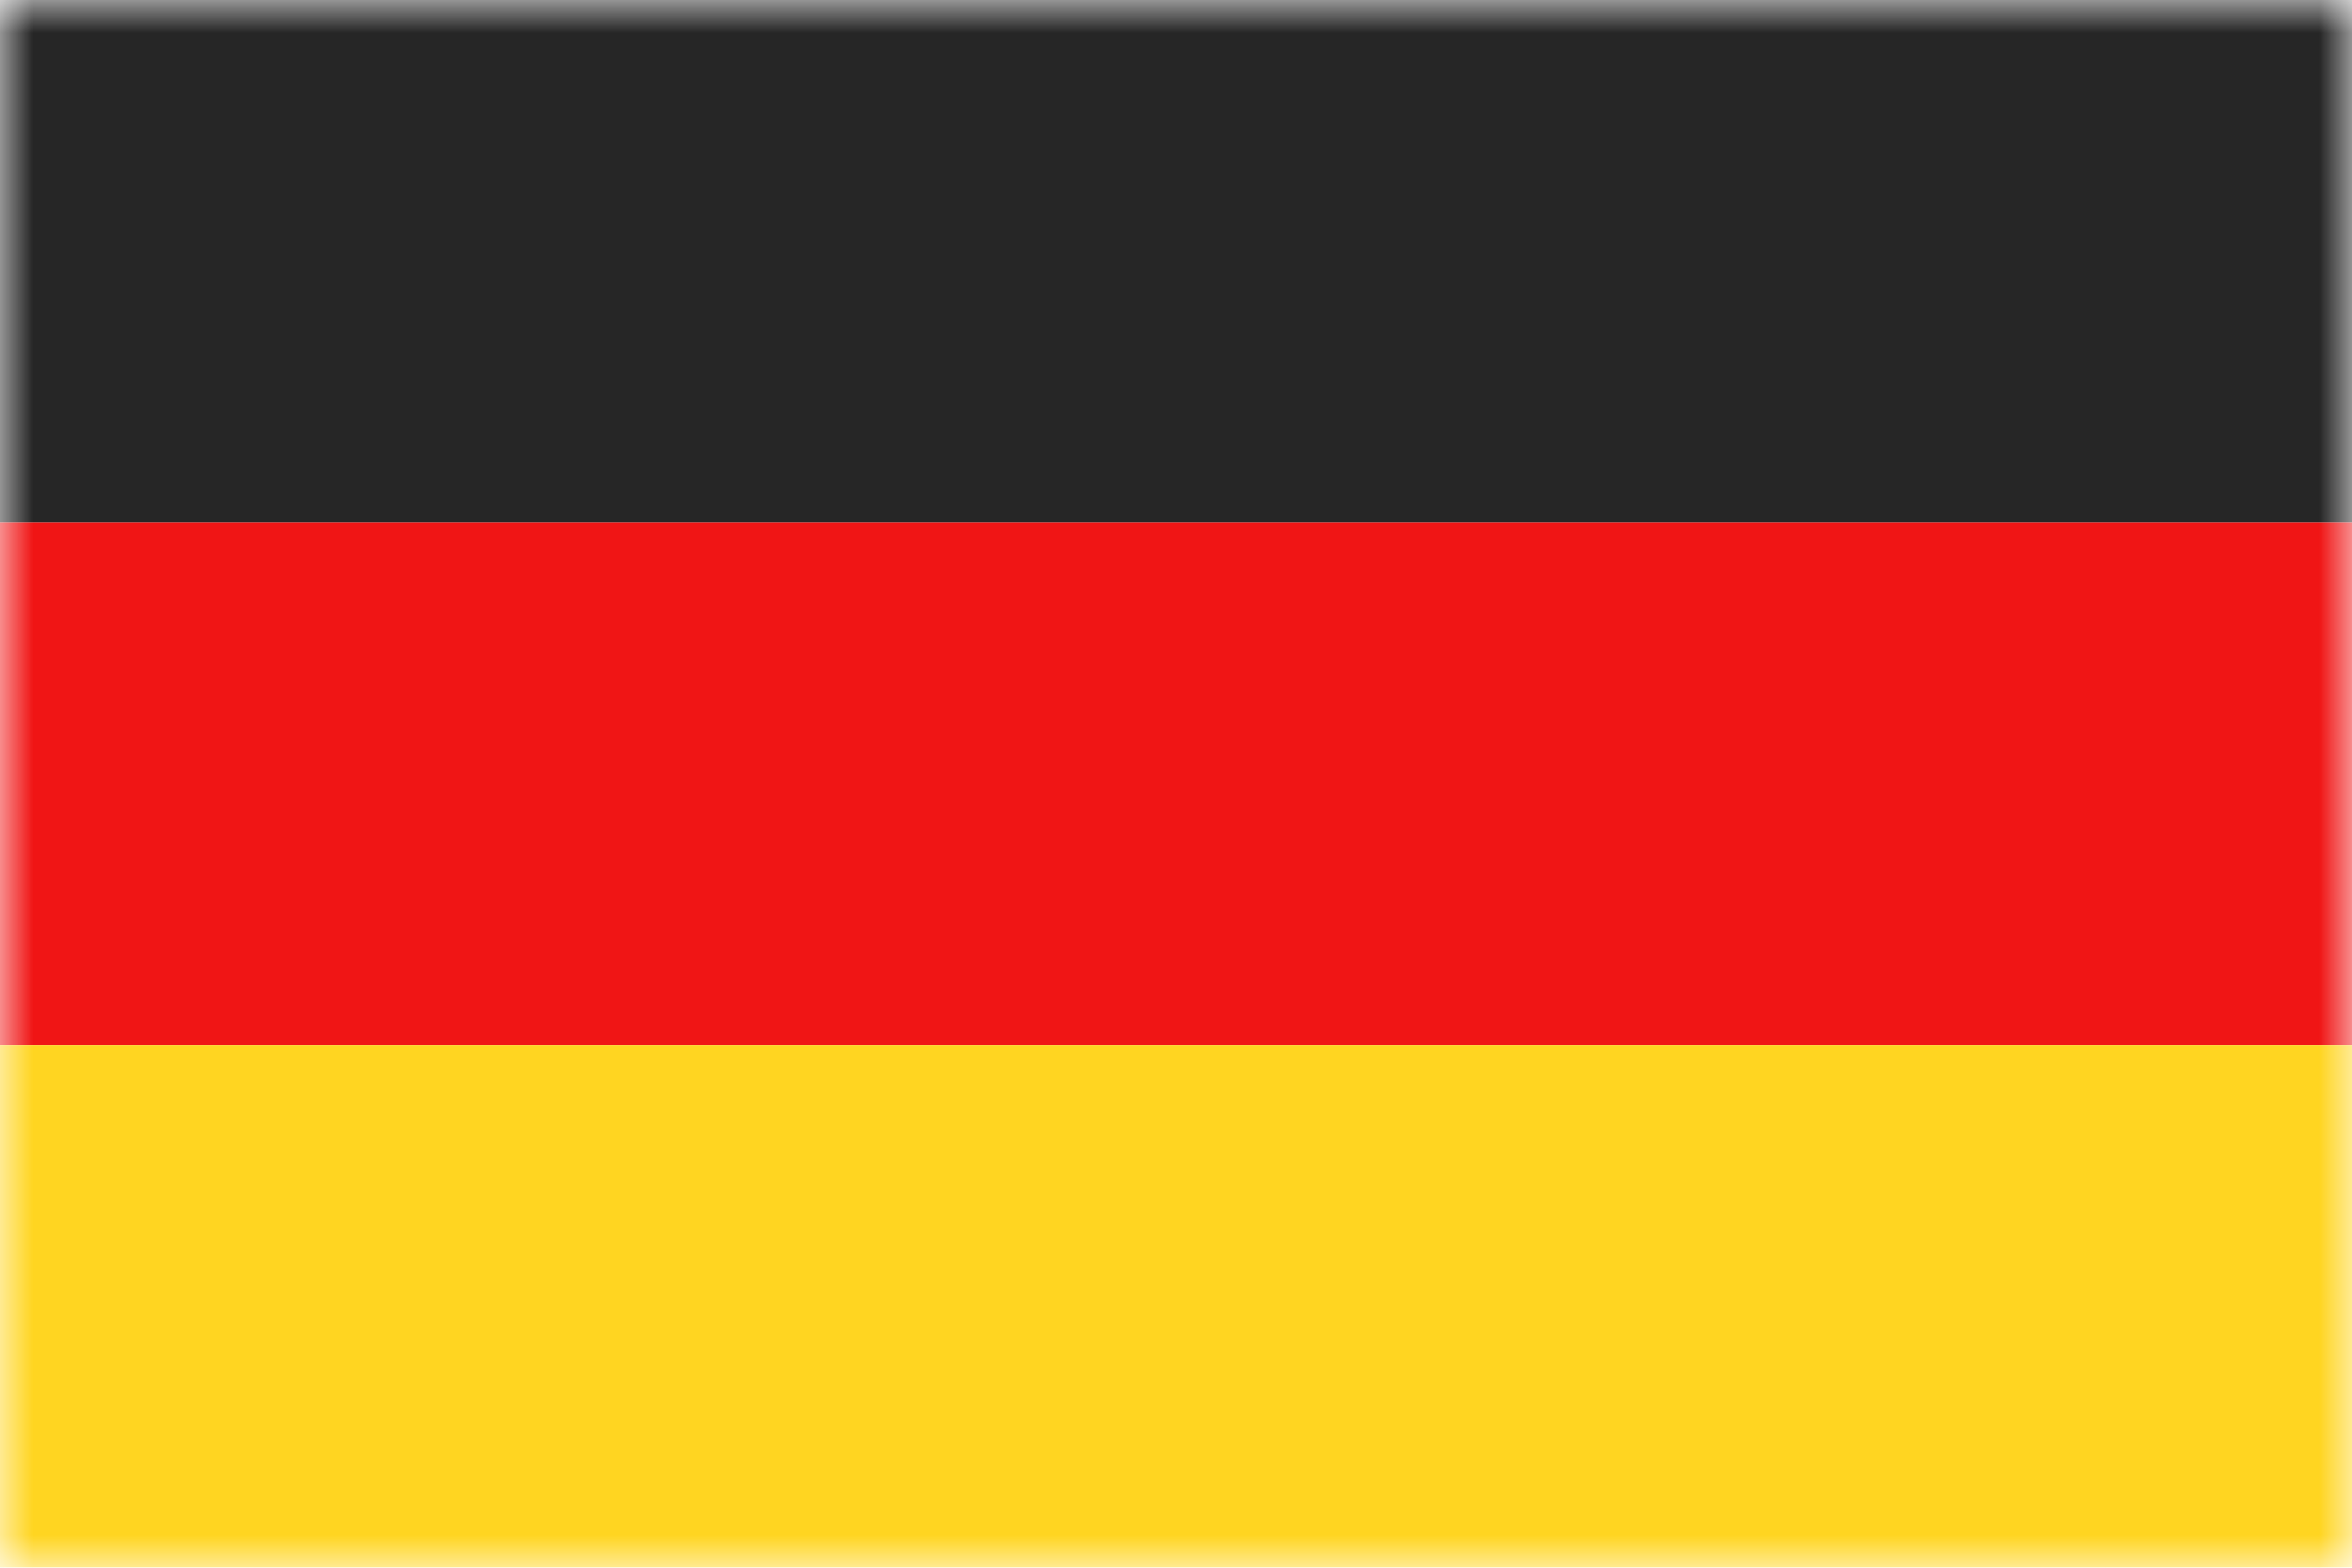 <svg width="36" height="24" viewBox="0 0 36 24" fill="none" xmlns="http://www.w3.org/2000/svg">
<rect width="36" height="24" rx="4" fill="white"/>
<mask id="mask0_11433_5625" style="mask-type:luminance" maskUnits="userSpaceOnUse" x="0" y="0" width="36" height="24">
<rect width="36" height="24" fill="white"/>
</mask>
<g mask="url(#mask0_11433_5625)">
<path fill-rule="evenodd" clip-rule="evenodd" d="M0 8H36V0H0V8Z" fill="#262626"/>
<g filter="url(#filter0_d_11433_5625)">
<path fill-rule="evenodd" clip-rule="evenodd" d="M0 15.999H36V7.999H0V15.999Z" fill="#F01515"/>
</g>
<g filter="url(#filter1_d_11433_5625)">
<path fill-rule="evenodd" clip-rule="evenodd" d="M0 24H36V16H0V24Z" fill="#FFD521"/>
</g>
</g>
<defs>
<filter id="filter0_d_11433_5625" x="0" y="7.999" width="36" height="8" filterUnits="userSpaceOnUse" color-interpolation-filters="sRGB">
<feFlood flood-opacity="0" result="BackgroundImageFix"/>
<feColorMatrix in="SourceAlpha" type="matrix" values="0 0 0 0 0 0 0 0 0 0 0 0 0 0 0 0 0 0 127 0" result="hardAlpha"/>
<feOffset/>
<feColorMatrix type="matrix" values="0 0 0 0 0 0 0 0 0 0 0 0 0 0 0 0 0 0 0.06 0"/>
<feBlend mode="normal" in2="BackgroundImageFix" result="effect1_dropShadow_11433_5625"/>
<feBlend mode="normal" in="SourceGraphic" in2="effect1_dropShadow_11433_5625" result="shape"/>
</filter>
<filter id="filter1_d_11433_5625" x="0" y="16" width="36" height="8" filterUnits="userSpaceOnUse" color-interpolation-filters="sRGB">
<feFlood flood-opacity="0" result="BackgroundImageFix"/>
<feColorMatrix in="SourceAlpha" type="matrix" values="0 0 0 0 0 0 0 0 0 0 0 0 0 0 0 0 0 0 127 0" result="hardAlpha"/>
<feOffset/>
<feColorMatrix type="matrix" values="0 0 0 0 0 0 0 0 0 0 0 0 0 0 0 0 0 0 0.06 0"/>
<feBlend mode="normal" in2="BackgroundImageFix" result="effect1_dropShadow_11433_5625"/>
<feBlend mode="normal" in="SourceGraphic" in2="effect1_dropShadow_11433_5625" result="shape"/>
</filter>
</defs>
</svg>
